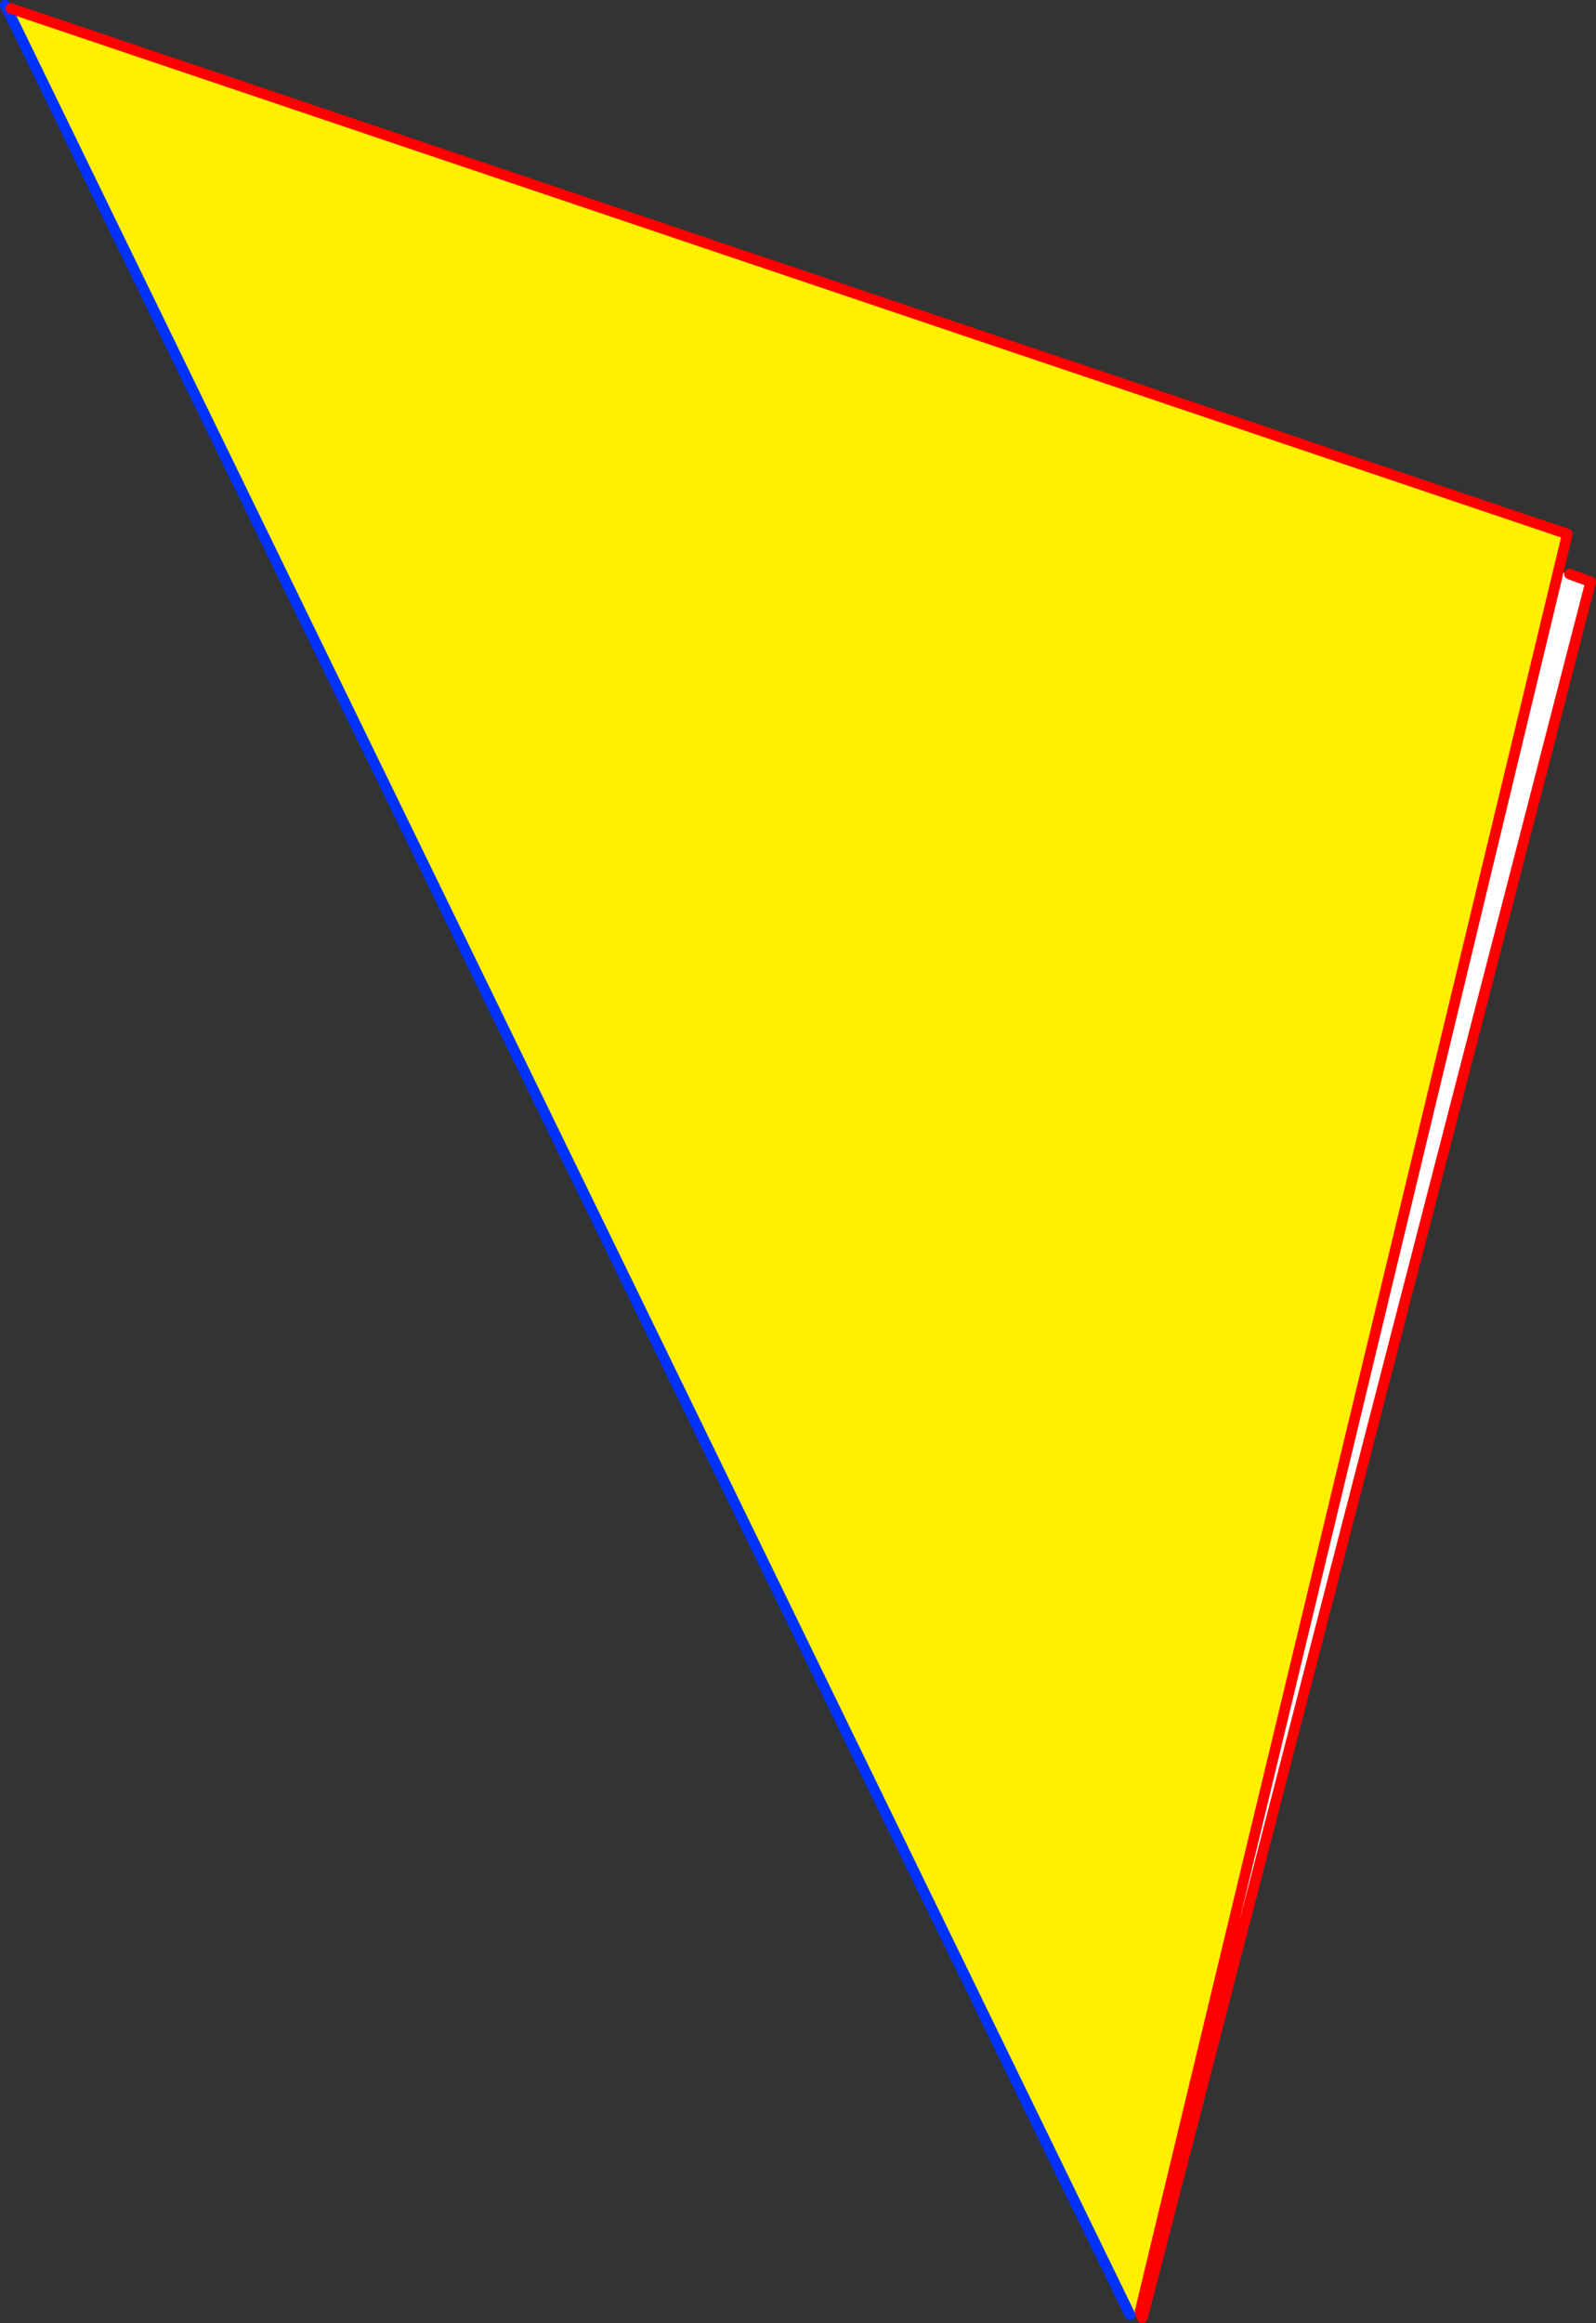 <?xml version="1.0" encoding="UTF-8" standalone="no"?>
<svg xmlns:xlink="http://www.w3.org/1999/xlink" height="437.65px" width="300.9px" xmlns="http://www.w3.org/2000/svg">
  <rect width="100%" height="100%" fill="#333333" stroke="none"/>
  <g transform="matrix(1.0, 0.0, 0.0, 1.0, -245.05, -64.0)">
    <path d="M460.0 499.45 L538.85 171.65 540.95 172.15 544.95 173.6 460.7 499.65 460.0 499.45" fill="#ffffff" fill-rule="evenodd" stroke="none"/>
    <path d="M247.1 65.6 L540.55 164.6 538.85 171.65 460.0 499.45 458.1 500.1 246.5 65.9 247.1 65.6" fill="#fff000" fill-rule="evenodd" stroke="none"/>
    <path d="M246.5 65.9 L458.1 500.1 M246.05 65.0 L246.5 65.9" fill="none" stroke="#0032ff" stroke-linecap="round" stroke-linejoin="round" stroke-width="2.0"/>
    <path d="M538.85 171.65 L540.55 164.6 247.1 65.6 M460.0 499.45 L538.85 171.65 M540.95 172.15 L544.95 173.6 460.7 499.65 460.4 500.65 460.0 499.45" fill="none" stroke="#ff0000" stroke-linecap="round" stroke-linejoin="round" stroke-width="2.0"/>
  </g>
</svg>
